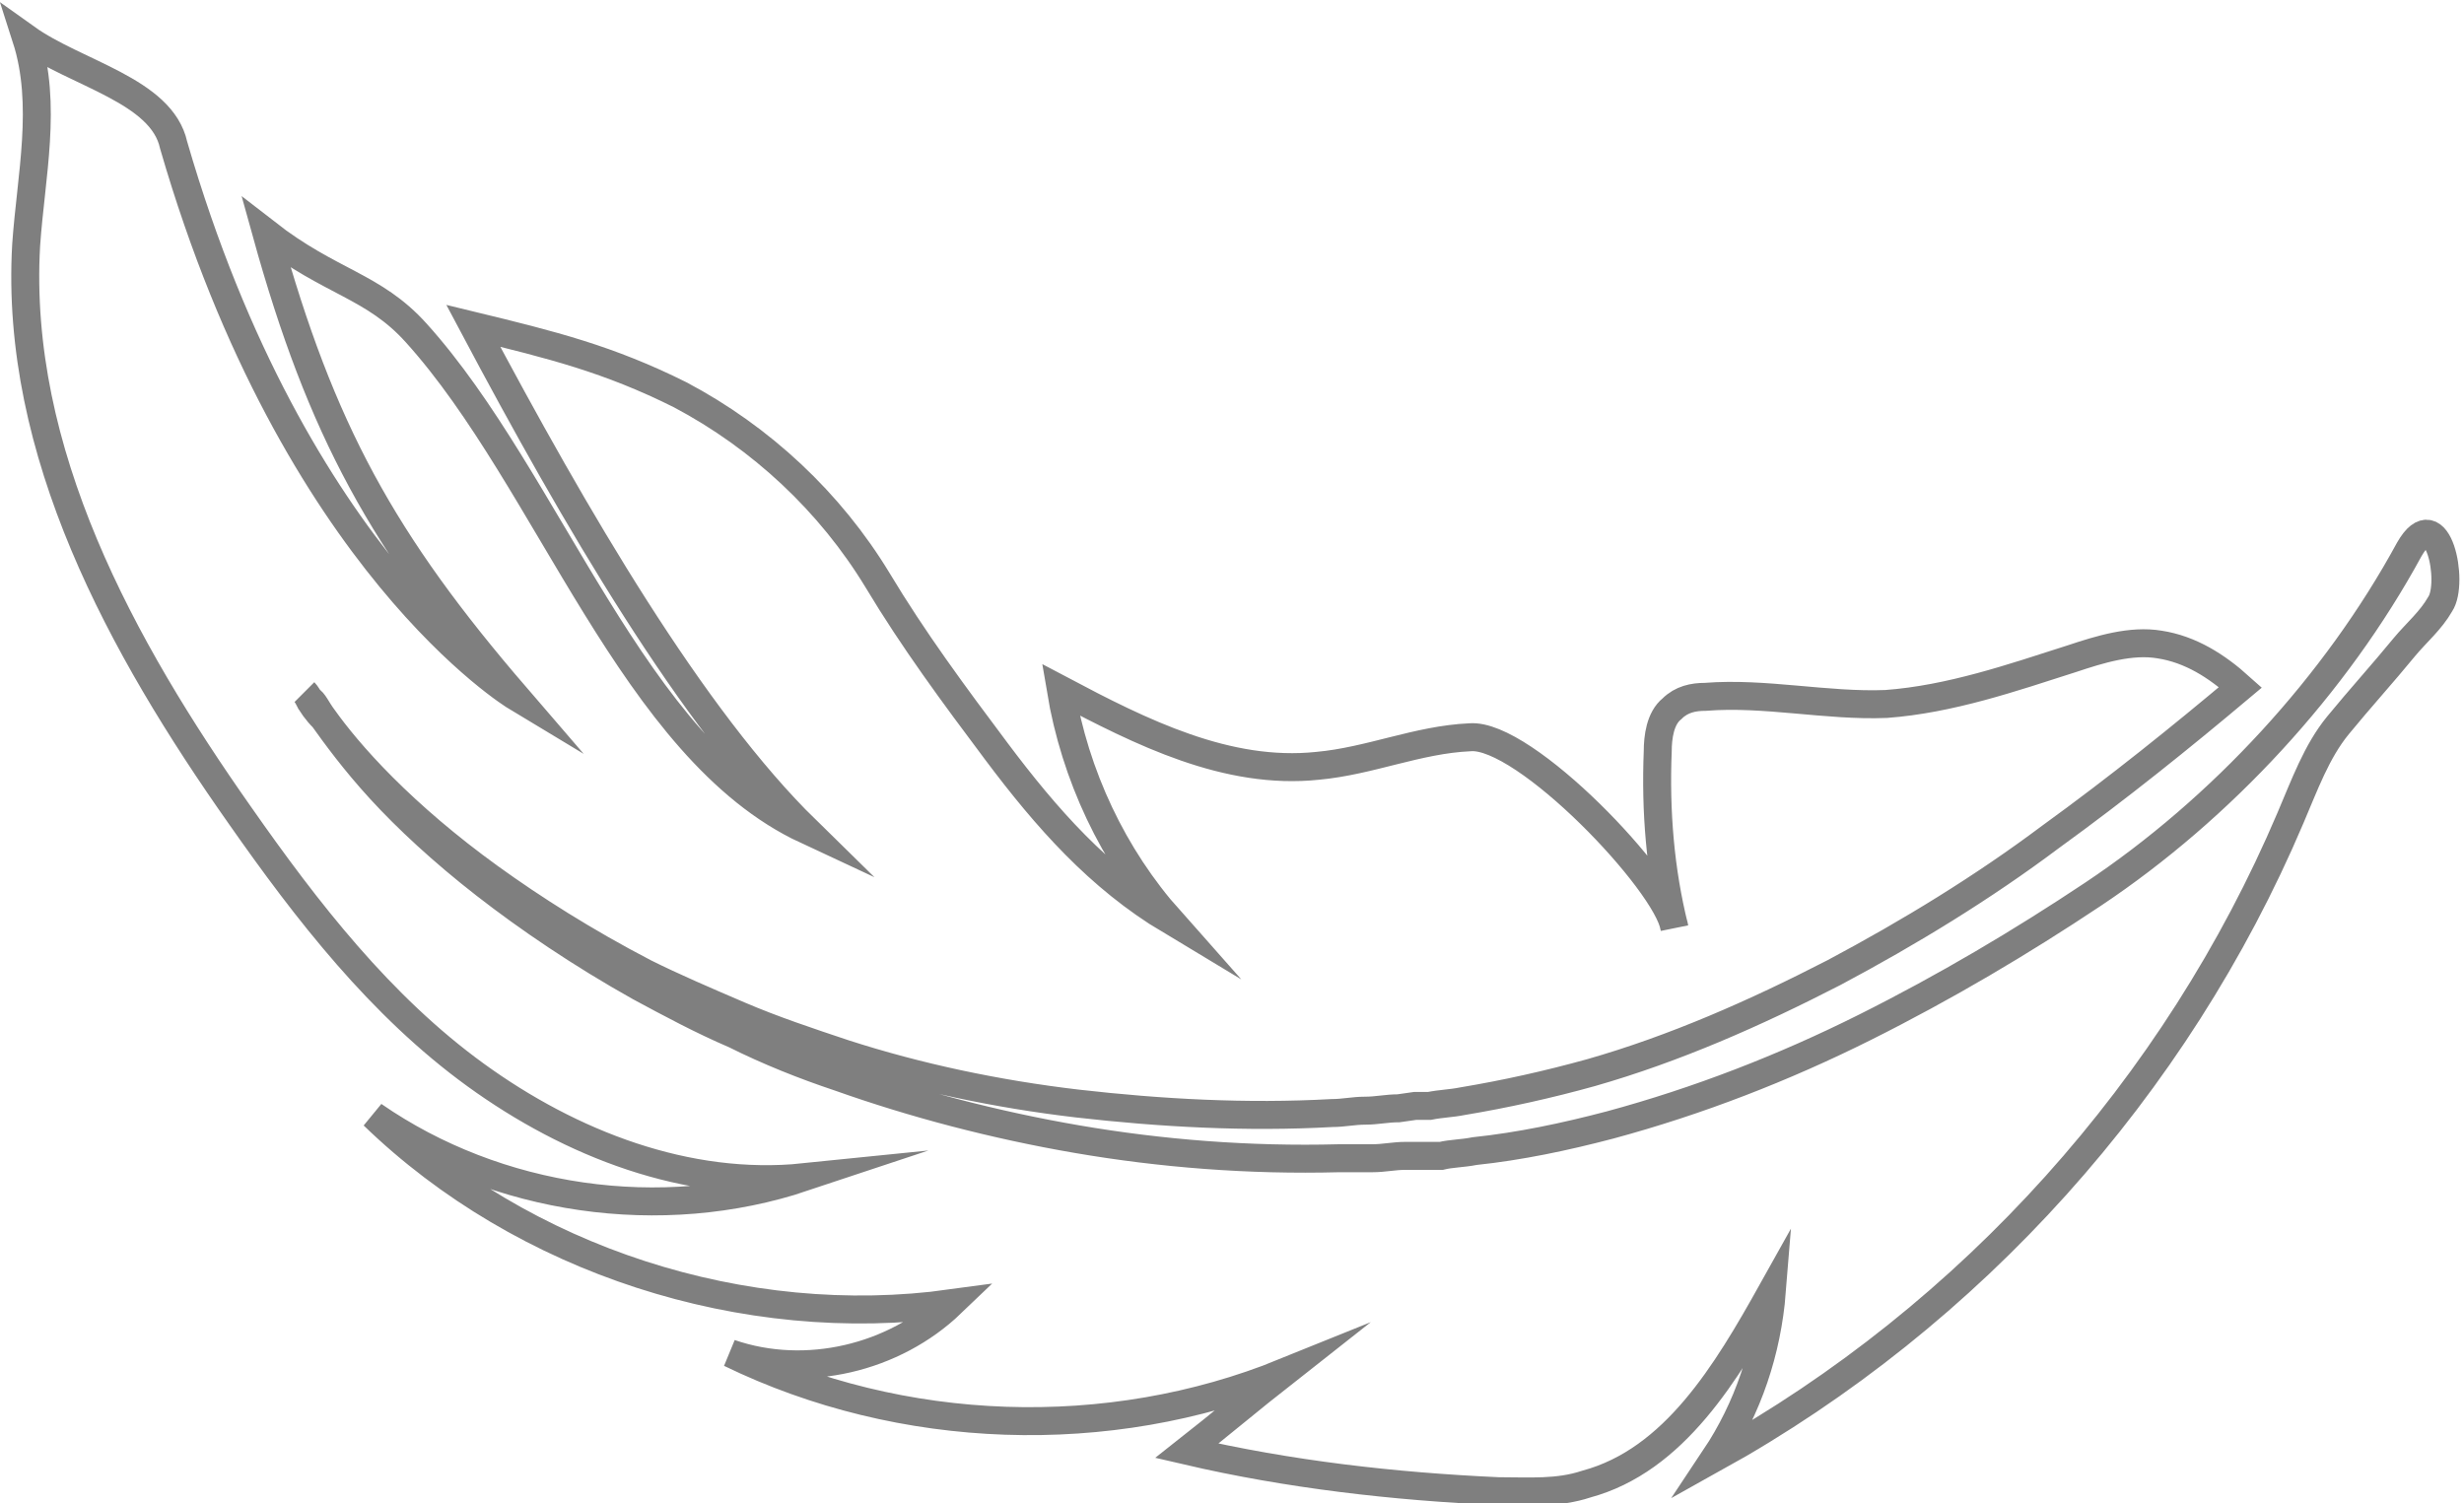 <?xml version="1.0" encoding="utf-8"?>
<!-- Generator: Adobe Illustrator 25.0.0, SVG Export Plug-In . SVG Version: 6.00 Build 0)  -->
<svg version="1.1" xmlns="http://www.w3.org/2000/svg" xmlns:xlink="http://www.w3.org/1999/xlink" x="0px" y="0px"
	 viewBox="0 0 103.6 63.2" style="enable-background:new 0 0 103.6 63.2;" xml:space="preserve">
<style type="text/css">
	.st0{display:none;}
	.st1{display:inline;fill:#00C4D9;}
	.st2{display:inline;fill:#D8F2F6;}
	.st3{display:inline;fill:none;stroke:#00BED6;stroke-width:0.881;stroke-miterlimit:10;}
	.st4{fill:#7F7F7F;stroke:#7F7F7F;stroke-width:0.588;stroke-miterlimit:10;}
	.st5{fill:#7F7F7F;}
	.st6{fill:url(#SVGID_1_);}
	.st7{fill:none;stroke:#7F7F7F;stroke-width:0.709;stroke-miterlimit:10;}
	.st8{fill:none;stroke:#7F7F7F;stroke-width:0.745;stroke-miterlimit:10;}
	.st9{fill:#FFFFFF;}
	.st10{fill:#7F7F7F;stroke:#FFFFFF;stroke-width:0.353;stroke-miterlimit:10;}
	.st11{fill:none;stroke:#7F7F7F;stroke-width:1.764;stroke-miterlimit:10;}
	.st12{fill:#FFFFFF;stroke:#7F7F7F;stroke-width:1.176;stroke-miterlimit:10;}
	.st13{fill:#FFFFFF;stroke:#7F7F7F;stroke-width:2.031;stroke-linejoin:round;stroke-miterlimit:22.926;}
	.st14{fill:none;stroke:#7F7F7F;stroke-width:0.882;stroke-linejoin:round;stroke-miterlimit:22.926;}
	.st15{fill:none;stroke:#7F7F7F;stroke-width:1.764;stroke-linejoin:round;stroke-miterlimit:22.926;}
	.st16{fill:#FFFFFF;stroke:#7F7F7F;stroke-width:1.764;stroke-miterlimit:10;}
	.st17{clip-path:url(#SVGID_3_);}
	.st18{fill:#7F7F7F;stroke:#7F7F7F;stroke-width:0.47;stroke-miterlimit:10;}
	.st19{opacity:0.77;}
	.st20{clip-path:url(#SVGID_5_);fill:#7F7F7F;}
	.st21{opacity:0.88;}
	.st22{clip-path:url(#SVGID_7_);fill:#7F7F7F;}
	.st23{opacity:0.66;}
	.st24{clip-path:url(#SVGID_9_);fill:#7F7F7F;}
	.st25{opacity:0.55;}
	.st26{clip-path:url(#SVGID_11_);fill:#7F7F7F;}
	.st27{opacity:0.33;}
	.st28{clip-path:url(#SVGID_13_);fill:#7F7F7F;}
	.st29{opacity:0.11;}
	.st30{clip-path:url(#SVGID_15_);fill:#7F7F7F;}
	.st31{opacity:0.22;}
	.st32{clip-path:url(#SVGID_17_);fill:#7F7F7F;}
	.st33{opacity:0;}
	.st34{clip-path:url(#SVGID_19_);fill:#7F7F7F;}
	.st35{clip-path:url(#SVGID_21_);fill:#7F7F7F;}
	.st36{opacity:0.44;}
	.st37{clip-path:url(#SVGID_23_);fill:#7F7F7F;}
	.st38{fill:none;stroke:#7F7F7F;stroke-width:1.176;stroke-miterlimit:10;}
	.st39{fill:none;stroke:#7F7F7F;stroke-width:0.803;stroke-miterlimit:10;}
	.st40{fill:#868786;}
	.st41{clip-path:url(#SVGID_25_);fill:#868786;}
	.st42{clip-path:url(#SVGID_27_);fill:#868786;}
	.st43{clip-path:url(#SVGID_29_);fill:#868786;}
	.st44{clip-path:url(#SVGID_29_);fill:#B1B2B3;}
	.st45{fill:none;stroke:#7F7F7F;stroke-width:1.5;stroke-linejoin:round;stroke-miterlimit:10;}
	.st46{fill:#C4C3C3;}
	.st47{fill:none;stroke:#7F7F7F;stroke-width:2;stroke-miterlimit:10;}
</style>
<g id="Layer_4" class="st0">
</g>
<g id="Layer_2" class="st0">
</g>
<g id="Layer_5">
</g>
<g id="Layer_3">
</g>
<g id="Layer_1">
	<path id="XMLID_5_" class="st38" d="M88,37.6c-3,2-6.2,3.9-9.6,5.6c-3.4,1.7-7,3.1-10.7,4.1c-1.9,0.5-3.8,0.9-5.7,1.1
		c-0.5,0.1-1,0.1-1.4,0.2l-0.4,0l-0.4,0l-0.7,0c-0.5,0-0.9,0.1-1.4,0.1c-0.5,0-1,0-1.4,0c-3.8,0.1-7.5-0.2-11-0.8
		c-3.5-0.6-6.9-1.5-10-2.6c-1.5-0.5-3-1.1-4.4-1.8c-1.4-0.6-2.7-1.3-4-2c-2.5-1.4-4.7-2.9-6.5-4.3c-1.8-1.4-3.3-2.8-4.4-4
		c-1.1-1.2-1.9-2.3-2.4-3c-0.3-0.4-0.4-0.7-0.6-0.8c-0.1-0.2-0.2-0.3-0.2-0.3s0.1,0.1,0.2,0.3c0.1,0.2,0.3,0.5,0.6,0.8
		c0.5,0.7,1.3,1.7,2.5,2.9c1.2,1.2,2.7,2.5,4.5,3.8c1.8,1.3,4,2.7,6.5,4c1.2,0.6,2.6,1.2,4,1.8c1.4,0.6,2.9,1.1,4.4,1.6
		c3.1,1,6.4,1.7,9.8,2.1c3.5,0.4,7.1,0.6,10.7,0.4c0.5,0,0.9-0.1,1.4-0.1c0.5,0,0.9-0.1,1.4-0.1l0.7-0.1l0.3,0l0.3,0
		c0.5-0.1,0.9-0.1,1.4-0.2c1.8-0.3,3.6-0.7,5.4-1.2c3.5-1,6.9-2.5,10.2-4.2c3.2-1.7,6.3-3.6,9.1-5.7c2.9-2.1,5.5-4.2,8-6.3
		c-1-0.9-2.1-1.6-3.4-1.8c-1.2-0.2-2.5,0.2-3.7,0.6c-2.5,0.8-5.1,1.7-7.8,1.9c-2.5,0.1-5.1-0.5-7.6-0.3c-0.5,0-1,0.1-1.4,0.5
		c-0.5,0.4-0.6,1.2-0.6,1.8c-0.1,2.5,0.1,5,0.7,7.4c-0.3-1.9-6.3-8.2-8.6-8c-2.2,0.1-4.2,1-6.4,1.2c-3.8,0.4-7.4-1.4-10.8-3.2
		c0.6,3.6,2.2,7,4.6,9.7c-3-1.8-5.2-4.3-7.3-7.1c-1.8-2.4-3.5-4.7-5-7.2c-2-3.3-4.9-6-8.3-7.8c-3-1.5-5.4-2.1-8.7-2.9
		c4.3,8.1,9.2,16.5,14,21.2c-7.3-3.4-10.8-14.7-16.4-20.9c-1.8-2-3.6-2.1-6.3-4.2c2.3,8.3,4.9,13,10.5,19.5c0,0-9.3-5.6-14.4-23.2
		C6.8,3.8,3.2,3.1,1.1,1.6c0.9,2.8,0.2,5.8,0,8.7c-0.5,8.7,4,16.9,9,24c2.8,4,5.9,8,9.9,10.9c4,2.9,8.9,4.8,13.8,4.3
		c-6,2-12.9,1-18.1-2.6c6.3,6.1,15.6,9.1,24.3,7.9c-2.4,2.3-6.1,3.2-9.3,2.1c7.2,3.5,15.9,3.8,23.3,0.8c-1.4,1.1-2.7,2.2-4.1,3.3
		c4.3,1,8.7,1.5,13.1,1.7c1.3,0,2.5,0.1,3.7-0.3c3.7-1,5.9-4.7,7.8-8.1c-0.2,2.5-1,4.9-2.4,7c10.8-6,19.4-15.6,24.2-26.9
		c0.6-1.4,1.1-2.8,2-3.9c0.9-1.1,1.9-2.2,2.8-3.3c0.5-0.6,1.1-1.1,1.5-1.8c0.6-0.9-0.1-4.4-1.3-2.3C98.2,28.8,93.4,34,88,37.6z"/>
</g>
</svg>
